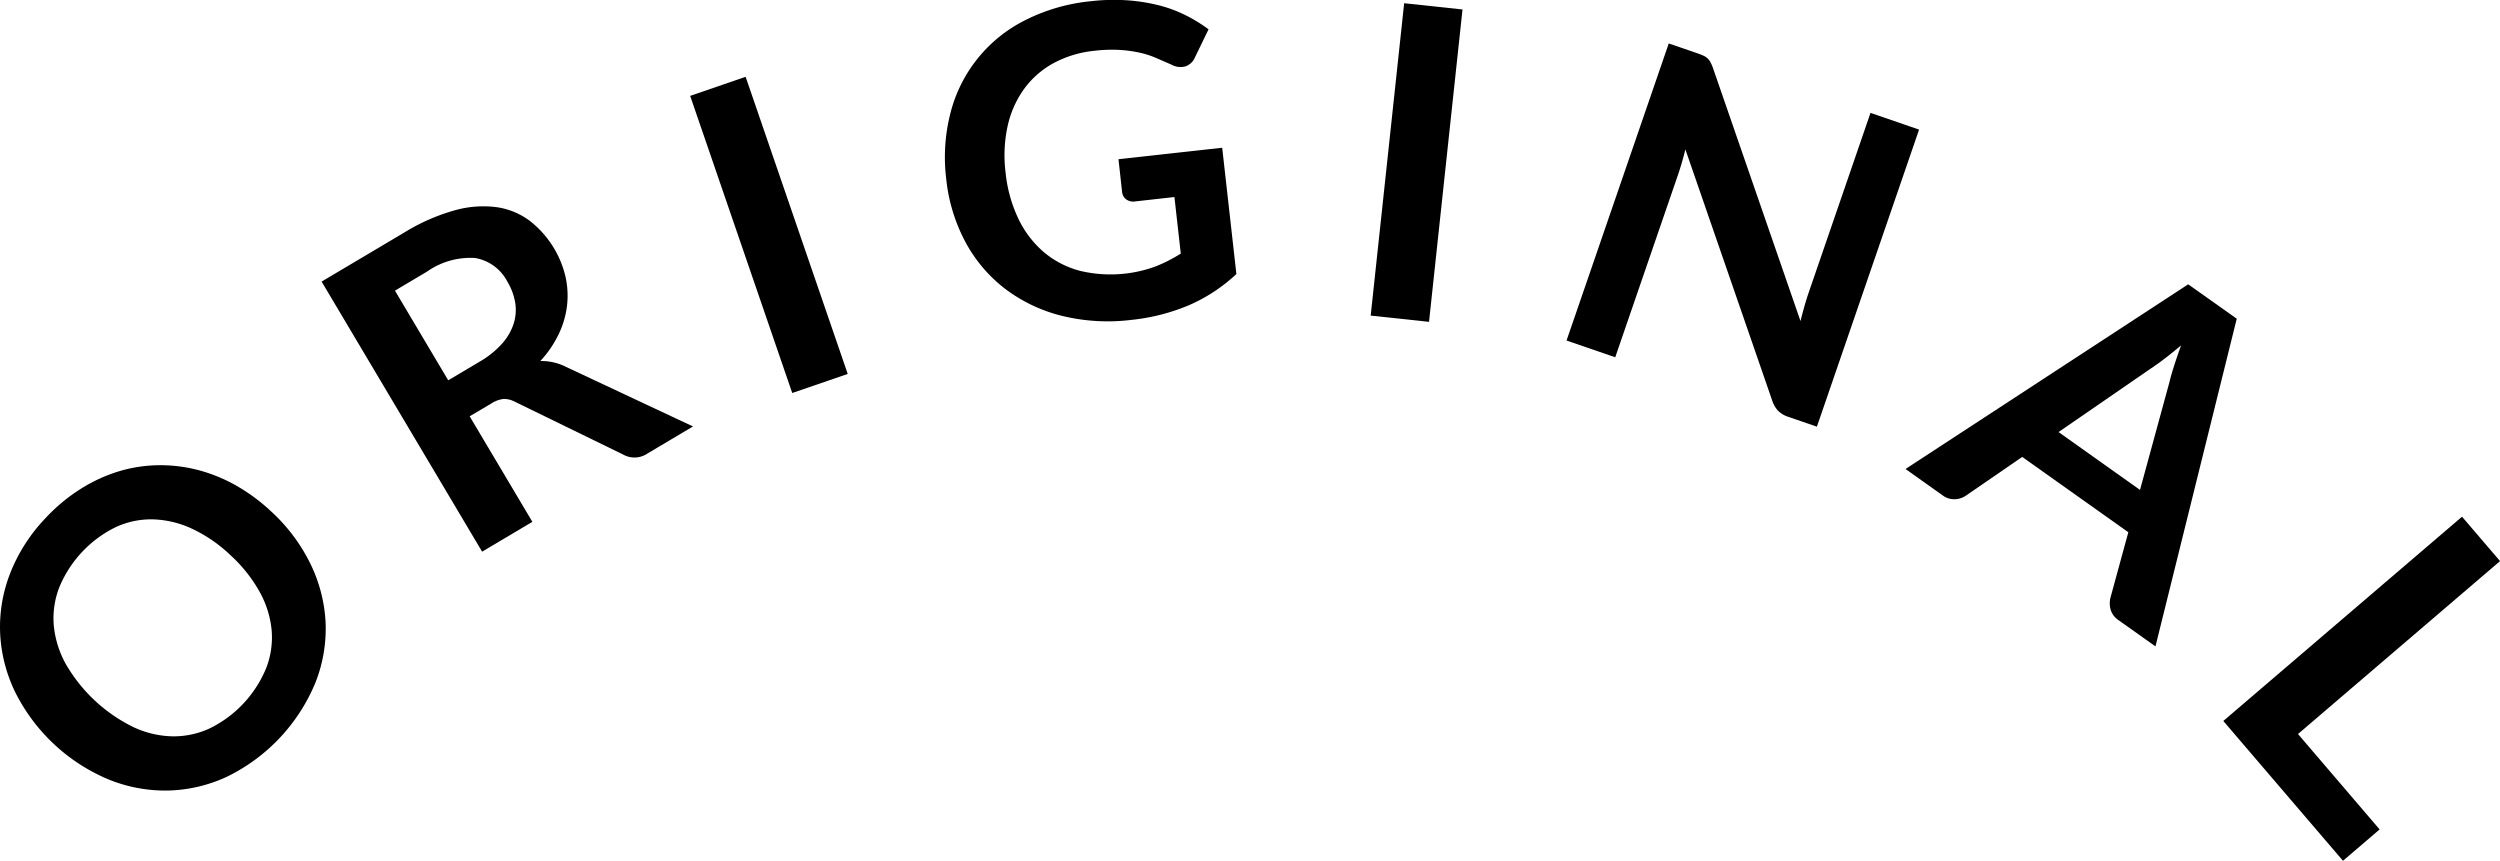 <svg xmlns="http://www.w3.org/2000/svg" width="138.078" height="47.542" viewBox="0 0 138.078 47.542"><g transform="translate(-2692.651 -1613.218)"><path d="M2707.648,1641.484a9.711,9.711,0,0,1,2.149,2.876,8.3,8.3,0,0,1,.836,3.224,8.107,8.107,0,0,1-.542,3.291,10.031,10.031,0,0,1-4.913,5.246,8.159,8.159,0,0,1-3.252.76,8.294,8.294,0,0,1-3.28-.614,10.132,10.132,0,0,1-5.16-4.831,8.324,8.324,0,0,1-.827-3.233,8.151,8.151,0,0,1,.545-3.3,9.362,9.362,0,0,1,1.967-3.074,9.726,9.726,0,0,1,1.922-1.6,8.712,8.712,0,0,1,2.09-.969,7.918,7.918,0,0,1,2.183-.347,8.274,8.274,0,0,1,2.2.259,8.8,8.8,0,0,1,2.122.86A10.228,10.228,0,0,1,2707.648,1641.484Zm-2.255,2.409a7.991,7.991,0,0,0-2.133-1.471,5.488,5.488,0,0,0-2.153-.519,4.666,4.666,0,0,0-2.061.428,6.428,6.428,0,0,0-3.125,3.337,4.732,4.732,0,0,0-.3,2.09,5.459,5.459,0,0,0,.655,2.118,8.744,8.744,0,0,0,3.741,3.5,5.363,5.363,0,0,0,2.152.511,4.756,4.756,0,0,0,2.06-.437,6.422,6.422,0,0,0,3.126-3.337,4.7,4.7,0,0,0,.3-2.081,5.423,5.423,0,0,0-.655-2.109A7.984,7.984,0,0,0,2705.393,1643.893Z"/><path d="M2730.926,1636.771l-2.507,1.49a1.278,1.278,0,0,1-1.362.056l-5.975-2.913a1.29,1.29,0,0,0-.614-.152,1.576,1.576,0,0,0-.692.258l-1.185.7,3.463,5.828-2.775,1.649-8.865-14.917,4.55-2.7a10.966,10.966,0,0,1,2.792-1.233,5.787,5.787,0,0,1,2.308-.179,4,4,0,0,1,1.833.747,5.491,5.491,0,0,1,1.988,3.1,4.816,4.816,0,0,1,.083,1.6,5.033,5.033,0,0,1-.461,1.572,6.032,6.032,0,0,1-1.012,1.481,3,3,0,0,1,1.423.326Zm-11.785-3.577a5.029,5.029,0,0,0,1.25-1.008,3.088,3.088,0,0,0,.637-1.112,2.538,2.538,0,0,0,.076-1.155,3.32,3.32,0,0,0-.434-1.152,2.469,2.469,0,0,0-1.784-1.3,4.166,4.166,0,0,0-2.647.75l-1.774,1.054,2.942,4.952Z"/><path d="M2739.472,1633.871l-3.065,1.053-5.637-16.411,3.063-1.053Z"/><path d="M2760.154,1621.378l.784,6.976a9.2,9.2,0,0,1-2.637,1.728,11.051,11.051,0,0,1-3.128.8,10.68,10.68,0,0,1-3.9-.227,8.622,8.622,0,0,1-3.127-1.5,8.049,8.049,0,0,1-2.179-2.581,9.42,9.42,0,0,1-1.054-3.468,9.817,9.817,0,0,1,.231-3.637,7.9,7.9,0,0,1,4.1-5.121,10.25,10.25,0,0,1,3.648-1.062,11.02,11.02,0,0,1,1.98-.053,9.944,9.944,0,0,1,1.745.269,7.366,7.366,0,0,1,1.5.549,8.506,8.506,0,0,1,1.284.786l-.755,1.558a.884.884,0,0,1-.513.486,1.009,1.009,0,0,1-.771-.088l-.838-.365a5.04,5.04,0,0,0-.921-.3,7.311,7.311,0,0,0-1.115-.153,8.079,8.079,0,0,0-1.4.049,6,6,0,0,0-2.26.688,4.922,4.922,0,0,0-1.621,1.426,5.571,5.571,0,0,0-.905,2.046,7.6,7.6,0,0,0-.113,2.549,7.752,7.752,0,0,0,.721,2.593,5.581,5.581,0,0,0,1.413,1.834,5.114,5.114,0,0,0,1.992,1.02,7.247,7.247,0,0,0,4.152-.243,8.386,8.386,0,0,0,1.4-.713l-.351-3.124-2.17.243a.656.656,0,0,1-.5-.118.586.586,0,0,1-.22-.4l-.2-1.813Z"/><path d="M2771.578,1630.994l-3.222-.345,1.849-17.253,3.222.345Z"/><path d="M2798.644,1620.376,2793,1636.784l-1.565-.538a1.461,1.461,0,0,1-.567-.329,1.487,1.487,0,0,1-.332-.564l-4.8-13.886q-.189.773-.408,1.408l-3.466,10.076-2.689-.925,5.645-16.408,1.6.55a2.941,2.941,0,0,1,.329.132.839.839,0,0,1,.226.154.874.874,0,0,1,.159.22,2.4,2.4,0,0,1,.14.333l4.822,13.943c.068-.272.14-.54.213-.8s.147-.5.223-.723l3.431-9.974Z"/><path d="M2811.7,1648.919l-2.035-1.445a1.055,1.055,0,0,1-.435-.567,1.287,1.287,0,0,1-.022-.655l.993-3.637-5.861-4.161-3.106,2.136a1.146,1.146,0,0,1-.595.2,1.044,1.044,0,0,1-.69-.21l-2.054-1.459,15.612-10.2,2.682,1.9Zm-.854-8.642,1.619-5.929q.094-.4.265-.931t.385-1.124c-.321.272-.631.521-.927.747s-.566.415-.8.57l-5.04,3.471Z"/><path d="M2824.08,1659.028l-2.023,1.732-6.61-7.722,13.184-11.282,2.1,2.452-11.159,9.551Z"/></g></svg>